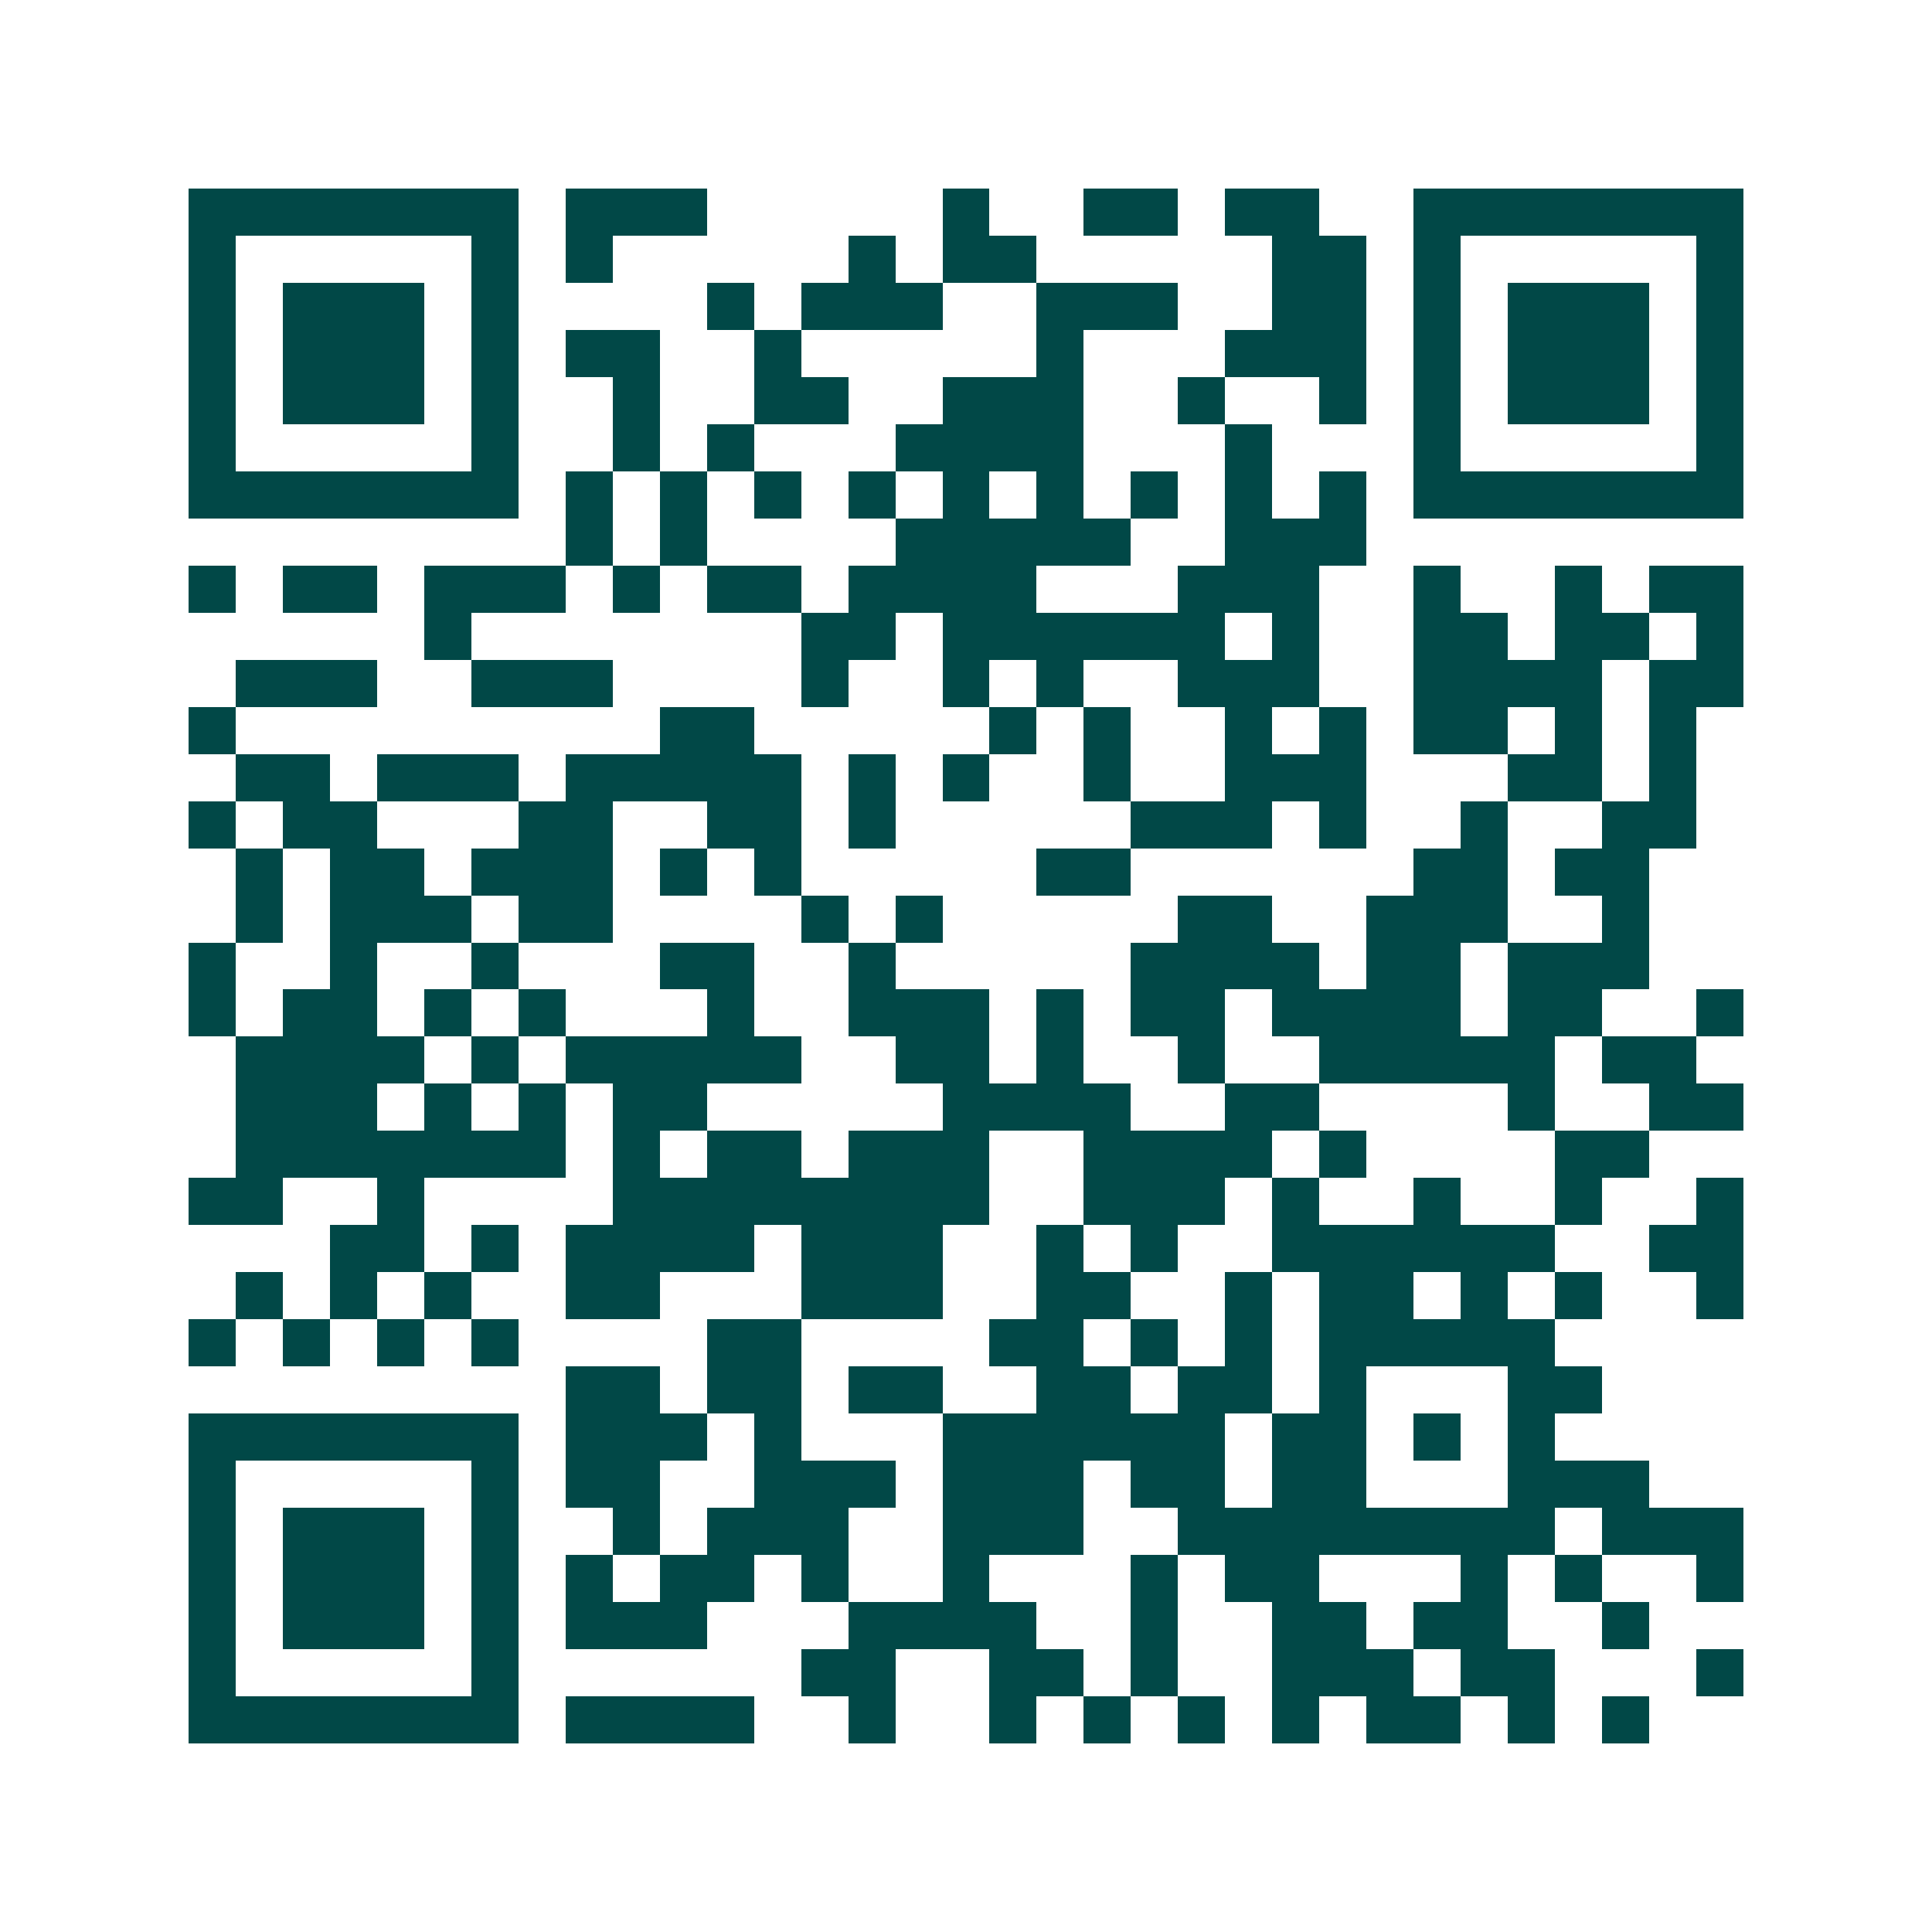 <svg xmlns="http://www.w3.org/2000/svg" width="200" height="200" viewBox="0 0 41 41" shape-rendering="crispEdges"><path fill="#ffffff" d="M0 0h41v41H0z"/><path stroke="#014847" d="M4 4.5h7m1 0h3m5 0h1m2 0h2m1 0h2m2 0h7M4 5.5h1m5 0h1m1 0h1m5 0h1m1 0h2m5 0h2m1 0h1m5 0h1M4 6.5h1m1 0h3m1 0h1m4 0h1m1 0h3m2 0h3m2 0h2m1 0h1m1 0h3m1 0h1M4 7.5h1m1 0h3m1 0h1m1 0h2m2 0h1m5 0h1m3 0h3m1 0h1m1 0h3m1 0h1M4 8.5h1m1 0h3m1 0h1m2 0h1m2 0h2m2 0h3m2 0h1m2 0h1m1 0h1m1 0h3m1 0h1M4 9.5h1m5 0h1m2 0h1m1 0h1m3 0h4m3 0h1m3 0h1m5 0h1M4 10.5h7m1 0h1m1 0h1m1 0h1m1 0h1m1 0h1m1 0h1m1 0h1m1 0h1m1 0h1m1 0h7M12 11.5h1m1 0h1m4 0h5m2 0h3M4 12.5h1m1 0h2m1 0h3m1 0h1m1 0h2m1 0h4m3 0h3m2 0h1m2 0h1m1 0h2M9 13.5h1m7 0h2m1 0h6m1 0h1m2 0h2m1 0h2m1 0h1M5 14.5h3m2 0h3m4 0h1m2 0h1m1 0h1m2 0h3m2 0h4m1 0h2M4 15.5h1m9 0h2m5 0h1m1 0h1m2 0h1m1 0h1m1 0h2m1 0h1m1 0h1M5 16.5h2m1 0h3m1 0h5m1 0h1m1 0h1m2 0h1m2 0h3m3 0h2m1 0h1M4 17.5h1m1 0h2m3 0h2m2 0h2m1 0h1m5 0h3m1 0h1m2 0h1m2 0h2M5 18.5h1m1 0h2m1 0h3m1 0h1m1 0h1m5 0h2m6 0h2m1 0h2M5 19.5h1m1 0h3m1 0h2m4 0h1m1 0h1m5 0h2m2 0h3m2 0h1M4 20.5h1m2 0h1m2 0h1m3 0h2m2 0h1m5 0h4m1 0h2m1 0h3M4 21.5h1m1 0h2m1 0h1m1 0h1m3 0h1m2 0h3m1 0h1m1 0h2m1 0h4m1 0h2m2 0h1M5 22.5h4m1 0h1m1 0h5m2 0h2m1 0h1m2 0h1m2 0h5m1 0h2M5 23.5h3m1 0h1m1 0h1m1 0h2m5 0h4m2 0h2m4 0h1m2 0h2M5 24.5h7m1 0h1m1 0h2m1 0h3m2 0h4m1 0h1m4 0h2M4 25.5h2m2 0h1m4 0h8m2 0h3m1 0h1m2 0h1m2 0h1m2 0h1M7 26.5h2m1 0h1m1 0h4m1 0h3m2 0h1m1 0h1m2 0h6m2 0h2M5 27.5h1m1 0h1m1 0h1m2 0h2m3 0h3m2 0h2m2 0h1m1 0h2m1 0h1m1 0h1m2 0h1M4 28.5h1m1 0h1m1 0h1m1 0h1m4 0h2m4 0h2m1 0h1m1 0h1m1 0h5M12 29.5h2m1 0h2m1 0h2m2 0h2m1 0h2m1 0h1m3 0h2M4 30.5h7m1 0h3m1 0h1m3 0h6m1 0h2m1 0h1m1 0h1M4 31.5h1m5 0h1m1 0h2m2 0h3m1 0h3m1 0h2m1 0h2m3 0h3M4 32.5h1m1 0h3m1 0h1m2 0h1m1 0h3m2 0h3m2 0h8m1 0h3M4 33.5h1m1 0h3m1 0h1m1 0h1m1 0h2m1 0h1m2 0h1m3 0h1m1 0h2m3 0h1m1 0h1m2 0h1M4 34.5h1m1 0h3m1 0h1m1 0h3m3 0h4m2 0h1m2 0h2m1 0h2m2 0h1M4 35.5h1m5 0h1m6 0h2m2 0h2m1 0h1m2 0h3m1 0h2m3 0h1M4 36.5h7m1 0h4m2 0h1m2 0h1m1 0h1m1 0h1m1 0h1m1 0h2m1 0h1m1 0h1"/></svg>
